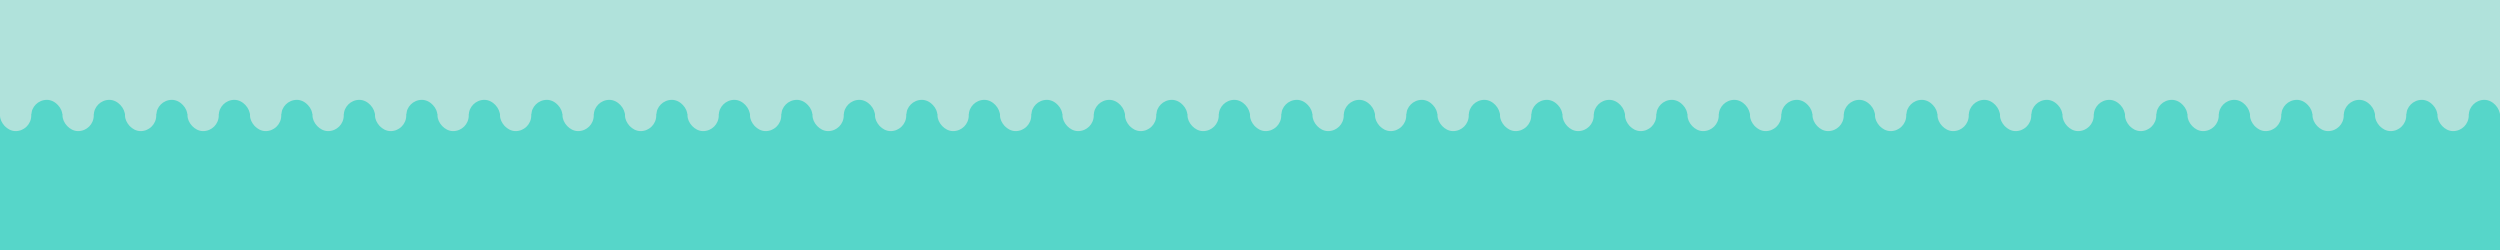 <svg viewBox="0 0 2000 200" xmlns="http://www.w3.org/2000/svg" id="Header_-_Winter_Waves"><defs><style>.cls-1{fill:#b0e2db;}.cls-2{fill:#56d6c9;}</style></defs><rect transform="translate(2000 108.97) rotate(180)" height="108.97" width="2000" class="cls-1"></rect><rect transform="translate(2000 291.03) rotate(180)" height="108.97" width="2000" y="91.03" class="cls-2"></rect><rect transform="translate(75 209.77) rotate(180)" ry="12.5" rx="12.5" height="50" width="25" y="79.89" x="25" class="cls-2"></rect><rect transform="translate(25 159.77) rotate(-180)" ry="12.5" rx="12.5" height="50" width="25" y="54.89" x="0" class="cls-1"></rect><rect transform="translate(175 209.77) rotate(180)" ry="12.5" rx="12.5" height="50" width="25" y="79.89" x="75" class="cls-2"></rect><rect transform="translate(125 159.77) rotate(180)" ry="12.5" rx="12.5" height="50" width="25" y="54.89" x="50" class="cls-1"></rect><rect transform="translate(275 209.77) rotate(180)" ry="12.5" rx="12.5" height="50" width="25" y="79.89" x="125" class="cls-2"></rect><rect transform="translate(225 159.77) rotate(180)" ry="12.5" rx="12.5" height="50" width="25" y="54.89" x="100" class="cls-1"></rect><rect transform="translate(375 209.77) rotate(180)" ry="12.5" rx="12.5" height="50" width="25" y="79.89" x="175" class="cls-2"></rect><rect transform="translate(325 159.77) rotate(180)" ry="12.5" rx="12.5" height="50" width="25" y="54.89" x="150" class="cls-1"></rect><rect transform="translate(475 209.77) rotate(180)" ry="12.5" rx="12.5" height="50" width="25" y="79.89" x="225" class="cls-2"></rect><rect transform="translate(425 159.77) rotate(180)" ry="12.5" rx="12.5" height="50" width="25" y="54.89" x="200" class="cls-1"></rect><rect transform="translate(575 209.77) rotate(180)" ry="12.5" rx="12.5" height="50" width="25" y="79.89" x="275" class="cls-2"></rect><rect transform="translate(525 159.77) rotate(180)" ry="12.5" rx="12.5" height="50" width="25" y="54.89" x="250" class="cls-1"></rect><rect transform="translate(675 209.77) rotate(180)" ry="12.5" rx="12.5" height="50" width="25" y="79.89" x="325" class="cls-2"></rect><rect transform="translate(625 159.77) rotate(180)" ry="12.5" rx="12.5" height="50" width="25" y="54.89" x="300" class="cls-1"></rect><rect transform="translate(775 209.77) rotate(180)" ry="12.5" rx="12.5" height="50" width="25" y="79.89" x="375" class="cls-2"></rect><rect transform="translate(725 159.77) rotate(180)" ry="12.5" rx="12.5" height="50" width="25" y="54.89" x="350" class="cls-1"></rect><rect transform="translate(875 209.77) rotate(180)" ry="12.5" rx="12.5" height="50" width="25" y="79.89" x="425" class="cls-2"></rect><rect transform="translate(825 159.77) rotate(180)" ry="12.5" rx="12.5" height="50" width="25" y="54.89" x="400" class="cls-1"></rect><rect transform="translate(975 209.77) rotate(180)" ry="12.5" rx="12.5" height="50" width="25" y="79.89" x="475" class="cls-2"></rect><rect transform="translate(925 159.77) rotate(180)" ry="12.5" rx="12.5" height="50" width="25" y="54.89" x="450" class="cls-1"></rect><rect transform="translate(1075 209.77) rotate(180)" ry="12.5" rx="12.5" height="50" width="25" y="79.89" x="525" class="cls-2"></rect><rect transform="translate(1025 159.77) rotate(180)" ry="12.5" rx="12.5" height="50" width="25" y="54.89" x="500" class="cls-1"></rect><rect transform="translate(1175 209.77) rotate(180)" ry="12.5" rx="12.5" height="50" width="25" y="79.89" x="575" class="cls-2"></rect><rect transform="translate(1125 159.77) rotate(180)" ry="12.5" rx="12.5" height="50" width="25" y="54.89" x="550" class="cls-1"></rect><rect transform="translate(1275 209.77) rotate(180)" ry="12.5" rx="12.5" height="50" width="25" y="79.89" x="625" class="cls-2"></rect><rect transform="translate(1225 159.77) rotate(180)" ry="12.5" rx="12.5" height="50" width="25" y="54.89" x="600" class="cls-1"></rect><rect transform="translate(1375 209.77) rotate(180)" ry="12.5" rx="12.5" height="50" width="25" y="79.89" x="675" class="cls-2"></rect><rect transform="translate(1325 159.77) rotate(180)" ry="12.5" rx="12.5" height="50" width="25" y="54.89" x="650" class="cls-1"></rect><rect transform="translate(1475 209.77) rotate(180)" ry="12.5" rx="12.5" height="50" width="25" y="79.89" x="725" class="cls-2"></rect><rect transform="translate(1425 159.77) rotate(180)" ry="12.5" rx="12.5" height="50" width="25" y="54.89" x="700" class="cls-1"></rect><rect transform="translate(1575 209.77) rotate(180)" ry="12.5" rx="12.5" height="50" width="25" y="79.89" x="775" class="cls-2"></rect><rect transform="translate(1525 159.77) rotate(180)" ry="12.5" rx="12.5" height="50" width="25" y="54.89" x="750" class="cls-1"></rect><rect transform="translate(1675 209.77) rotate(180)" ry="12.5" rx="12.5" height="50" width="25" y="79.89" x="825" class="cls-2"></rect><rect transform="translate(1625 159.77) rotate(180)" ry="12.5" rx="12.5" height="50" width="25" y="54.89" x="800" class="cls-1"></rect><rect transform="translate(1775 209.77) rotate(180)" ry="12.5" rx="12.5" height="50" width="25" y="79.89" x="875" class="cls-2"></rect><rect transform="translate(1725 159.77) rotate(180)" ry="12.5" rx="12.5" height="50" width="25" y="54.89" x="850" class="cls-1"></rect><rect transform="translate(1875 209.77) rotate(180)" ry="12.5" rx="12.5" height="50" width="25" y="79.89" x="925" class="cls-2"></rect><rect transform="translate(1825 159.77) rotate(180)" ry="12.5" rx="12.5" height="50" width="25" y="54.89" x="900" class="cls-1"></rect><rect transform="translate(1975 209.77) rotate(180)" ry="12.5" rx="12.5" height="50" width="25" y="79.89" x="975" class="cls-2"></rect><rect transform="translate(1925 159.77) rotate(180)" ry="12.5" rx="12.5" height="50" width="25" y="54.89" x="950" class="cls-1"></rect><rect transform="translate(2075 209.77) rotate(180)" ry="12.5" rx="12.5" height="50" width="25" y="79.89" x="1025" class="cls-2"></rect><rect transform="translate(2025 159.77) rotate(180)" ry="12.5" rx="12.5" height="50" width="25" y="54.89" x="1000" class="cls-1"></rect><rect transform="translate(2175 209.77) rotate(180)" ry="12.5" rx="12.5" height="50" width="25" y="79.89" x="1075" class="cls-2"></rect><rect transform="translate(2125 159.77) rotate(180)" ry="12.5" rx="12.5" height="50" width="25" y="54.89" x="1050" class="cls-1"></rect><rect transform="translate(2275 209.77) rotate(180)" ry="12.5" rx="12.5" height="50" width="25" y="79.89" x="1125" class="cls-2"></rect><rect transform="translate(2225 159.77) rotate(180)" ry="12.5" rx="12.5" height="50" width="25" y="54.89" x="1100" class="cls-1"></rect><rect transform="translate(2375 209.77) rotate(180)" ry="12.5" rx="12.5" height="50" width="25" y="79.89" x="1175" class="cls-2"></rect><rect transform="translate(2325 159.77) rotate(180)" ry="12.5" rx="12.5" height="50" width="25" y="54.89" x="1150" class="cls-1"></rect><rect transform="translate(2475 209.77) rotate(180)" ry="12.5" rx="12.5" height="50" width="25" y="79.89" x="1225" class="cls-2"></rect><rect transform="translate(2425 159.77) rotate(180)" ry="12.5" rx="12.5" height="50" width="25" y="54.89" x="1200" class="cls-1"></rect><rect transform="translate(2575 209.77) rotate(180)" ry="12.5" rx="12.5" height="50" width="25" y="79.89" x="1275" class="cls-2"></rect><rect transform="translate(2525 159.77) rotate(180)" ry="12.5" rx="12.5" height="50" width="25" y="54.89" x="1250" class="cls-1"></rect><rect transform="translate(2675 209.77) rotate(180)" ry="12.5" rx="12.5" height="50" width="25" y="79.89" x="1325" class="cls-2"></rect><rect transform="translate(2625 159.77) rotate(180)" ry="12.5" rx="12.5" height="50" width="25" y="54.89" x="1300" class="cls-1"></rect><rect transform="translate(2775 209.77) rotate(180)" ry="12.5" rx="12.5" height="50" width="25" y="79.89" x="1375" class="cls-2"></rect><rect transform="translate(2725 159.77) rotate(180)" ry="12.5" rx="12.5" height="50" width="25" y="54.89" x="1350" class="cls-1"></rect><rect transform="translate(2875 209.77) rotate(180)" ry="12.5" rx="12.5" height="50" width="25" y="79.89" x="1425" class="cls-2"></rect><rect transform="translate(2825 159.77) rotate(180)" ry="12.5" rx="12.5" height="50" width="25" y="54.89" x="1400" class="cls-1"></rect><rect transform="translate(2975 209.77) rotate(180)" ry="12.5" rx="12.5" height="50" width="25" y="79.89" x="1475" class="cls-2"></rect><rect transform="translate(2925 159.77) rotate(180)" ry="12.5" rx="12.5" height="50" width="25" y="54.89" x="1450" class="cls-1"></rect><rect transform="translate(3075 209.77) rotate(180)" ry="12.5" rx="12.5" height="50" width="25" y="79.89" x="1525" class="cls-2"></rect><rect transform="translate(3025 159.77) rotate(180)" ry="12.5" rx="12.5" height="50" width="25" y="54.89" x="1500" class="cls-1"></rect><rect transform="translate(3175 209.77) rotate(180)" ry="12.5" rx="12.5" height="50" width="25" y="79.89" x="1575" class="cls-2"></rect><rect transform="translate(3125 159.77) rotate(180)" ry="12.5" rx="12.5" height="50" width="25" y="54.89" x="1550" class="cls-1"></rect><rect transform="translate(3275 209.77) rotate(180)" ry="12.5" rx="12.5" height="50" width="25" y="79.89" x="1625" class="cls-2"></rect><rect transform="translate(3225 159.77) rotate(180)" ry="12.5" rx="12.5" height="50" width="25" y="54.89" x="1600" class="cls-1"></rect><rect transform="translate(3375 209.77) rotate(180)" ry="12.5" rx="12.5" height="50" width="25" y="79.89" x="1675" class="cls-2"></rect><rect transform="translate(3325 159.77) rotate(180)" ry="12.5" rx="12.5" height="50" width="25" y="54.89" x="1650" class="cls-1"></rect><rect transform="translate(3475 209.77) rotate(180)" ry="12.5" rx="12.5" height="50" width="25" y="79.89" x="1725" class="cls-2"></rect><rect transform="translate(3425 159.77) rotate(180)" ry="12.5" rx="12.5" height="50" width="25" y="54.89" x="1700" class="cls-1"></rect><rect transform="translate(3575 209.77) rotate(180)" ry="12.5" rx="12.5" height="50" width="25" y="79.89" x="1775" class="cls-2"></rect><rect transform="translate(3525 159.77) rotate(180)" ry="12.5" rx="12.5" height="50" width="25" y="54.89" x="1750" class="cls-1"></rect><rect transform="translate(3675 209.77) rotate(180)" ry="12.5" rx="12.5" height="50" width="25" y="79.89" x="1825" class="cls-2"></rect><rect transform="translate(3625 159.77) rotate(180)" ry="12.5" rx="12.5" height="50" width="25" y="54.89" x="1800" class="cls-1"></rect><rect transform="translate(3775 209.77) rotate(180)" ry="12.5" rx="12.5" height="50" width="25" y="79.89" x="1875" class="cls-2"></rect><rect transform="translate(3725 159.77) rotate(180)" ry="12.5" rx="12.5" height="50" width="25" y="54.89" x="1850" class="cls-1"></rect><rect transform="translate(3875 209.77) rotate(180)" ry="12.5" rx="12.5" height="50" width="25" y="79.89" x="1925" class="cls-2"></rect><rect transform="translate(3825 159.77) rotate(180)" ry="12.5" rx="12.5" height="50" width="25" y="54.89" x="1900" class="cls-1"></rect><rect transform="translate(3975 209.77) rotate(180)" ry="12.5" rx="12.5" height="50" width="25" y="79.89" x="1975" class="cls-2"></rect><rect transform="translate(3925 159.77) rotate(180)" ry="12.5" rx="12.5" height="50" width="25" y="54.89" x="1950" class="cls-1"></rect></svg>